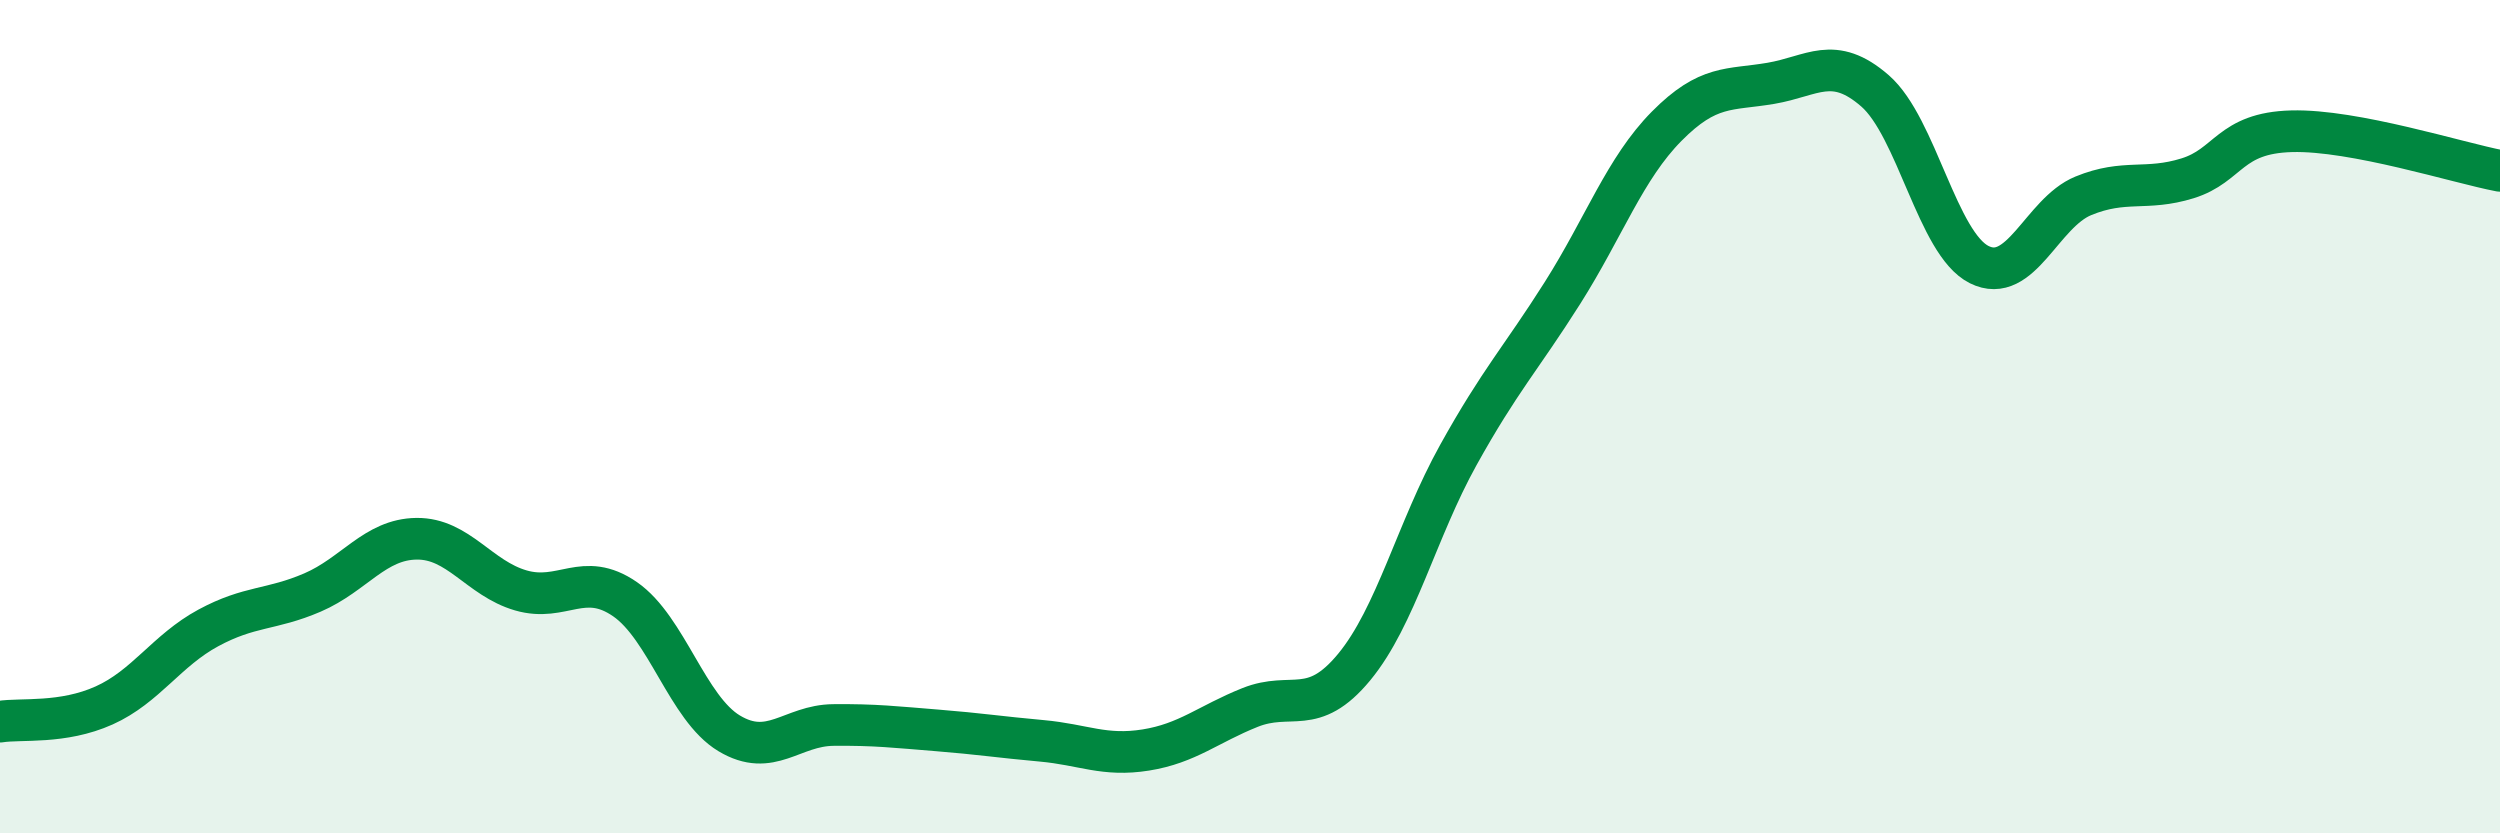 
    <svg width="60" height="20" viewBox="0 0 60 20" xmlns="http://www.w3.org/2000/svg">
      <path
        d="M 0,17.32 C 0.5,17.24 1.5,17.38 2.5,16.93 C 3.5,16.48 4,15.61 5,15.07 C 6,14.53 6.5,14.65 7.5,14.22 C 8.5,13.79 9,12.94 10,12.93 C 11,12.92 11.5,13.88 12.5,14.17 C 13.5,14.46 14,13.69 15,14.38 C 16,15.07 16.5,17 17.5,17.6 C 18.5,18.2 19,17.41 20,17.4 C 21,17.39 21.5,17.45 22.5,17.53 C 23.5,17.61 24,17.69 25,17.78 C 26,17.87 26.5,18.16 27.5,18 C 28.5,17.84 29,17.38 30,16.98 C 31,16.58 31.5,17.22 32.5,16.01 C 33.5,14.8 34,12.72 35,10.92 C 36,9.12 36.5,8.61 37.5,7.03 C 38.5,5.45 39,4.04 40,3.03 C 41,2.02 41.5,2.17 42.5,2 C 43.5,1.83 44,1.31 45,2.18 C 46,3.05 46.5,5.85 47.5,6.35 C 48.5,6.85 49,5.11 50,4.7 C 51,4.29 51.5,4.59 52.5,4.28 C 53.5,3.97 53.5,3.19 55,3.15 C 56.5,3.11 59,3.91 60,4.1L60 20L0 20Z"
        fill="#008740"
        opacity="0.1"
        stroke-linecap="round"
        stroke-linejoin="round"
      />
      <path
        d="M 0,17.32 C 0.5,17.24 1.5,17.38 2.5,16.93 C 3.5,16.48 4,15.61 5,15.07 C 6,14.53 6.5,14.65 7.5,14.22 C 8.5,13.79 9,12.94 10,12.93 C 11,12.92 11.5,13.88 12.5,14.17 C 13.5,14.46 14,13.69 15,14.38 C 16,15.07 16.5,17 17.5,17.6 C 18.5,18.2 19,17.41 20,17.4 C 21,17.39 21.5,17.45 22.5,17.53 C 23.5,17.61 24,17.69 25,17.78 C 26,17.87 26.5,18.16 27.5,18 C 28.5,17.84 29,17.38 30,16.98 C 31,16.58 31.5,17.22 32.5,16.01 C 33.5,14.8 34,12.72 35,10.92 C 36,9.12 36.5,8.61 37.5,7.03 C 38.5,5.45 39,4.04 40,3.03 C 41,2.02 41.5,2.17 42.5,2 C 43.5,1.83 44,1.31 45,2.18 C 46,3.05 46.5,5.85 47.5,6.35 C 48.5,6.85 49,5.11 50,4.7 C 51,4.29 51.5,4.59 52.5,4.28 C 53.5,3.97 53.5,3.19 55,3.15 C 56.5,3.11 59,3.91 60,4.1"
        stroke="#008740"
        stroke-width="1"
        fill="none"
        stroke-linecap="round"
        stroke-linejoin="round"
      />
    </svg>
  